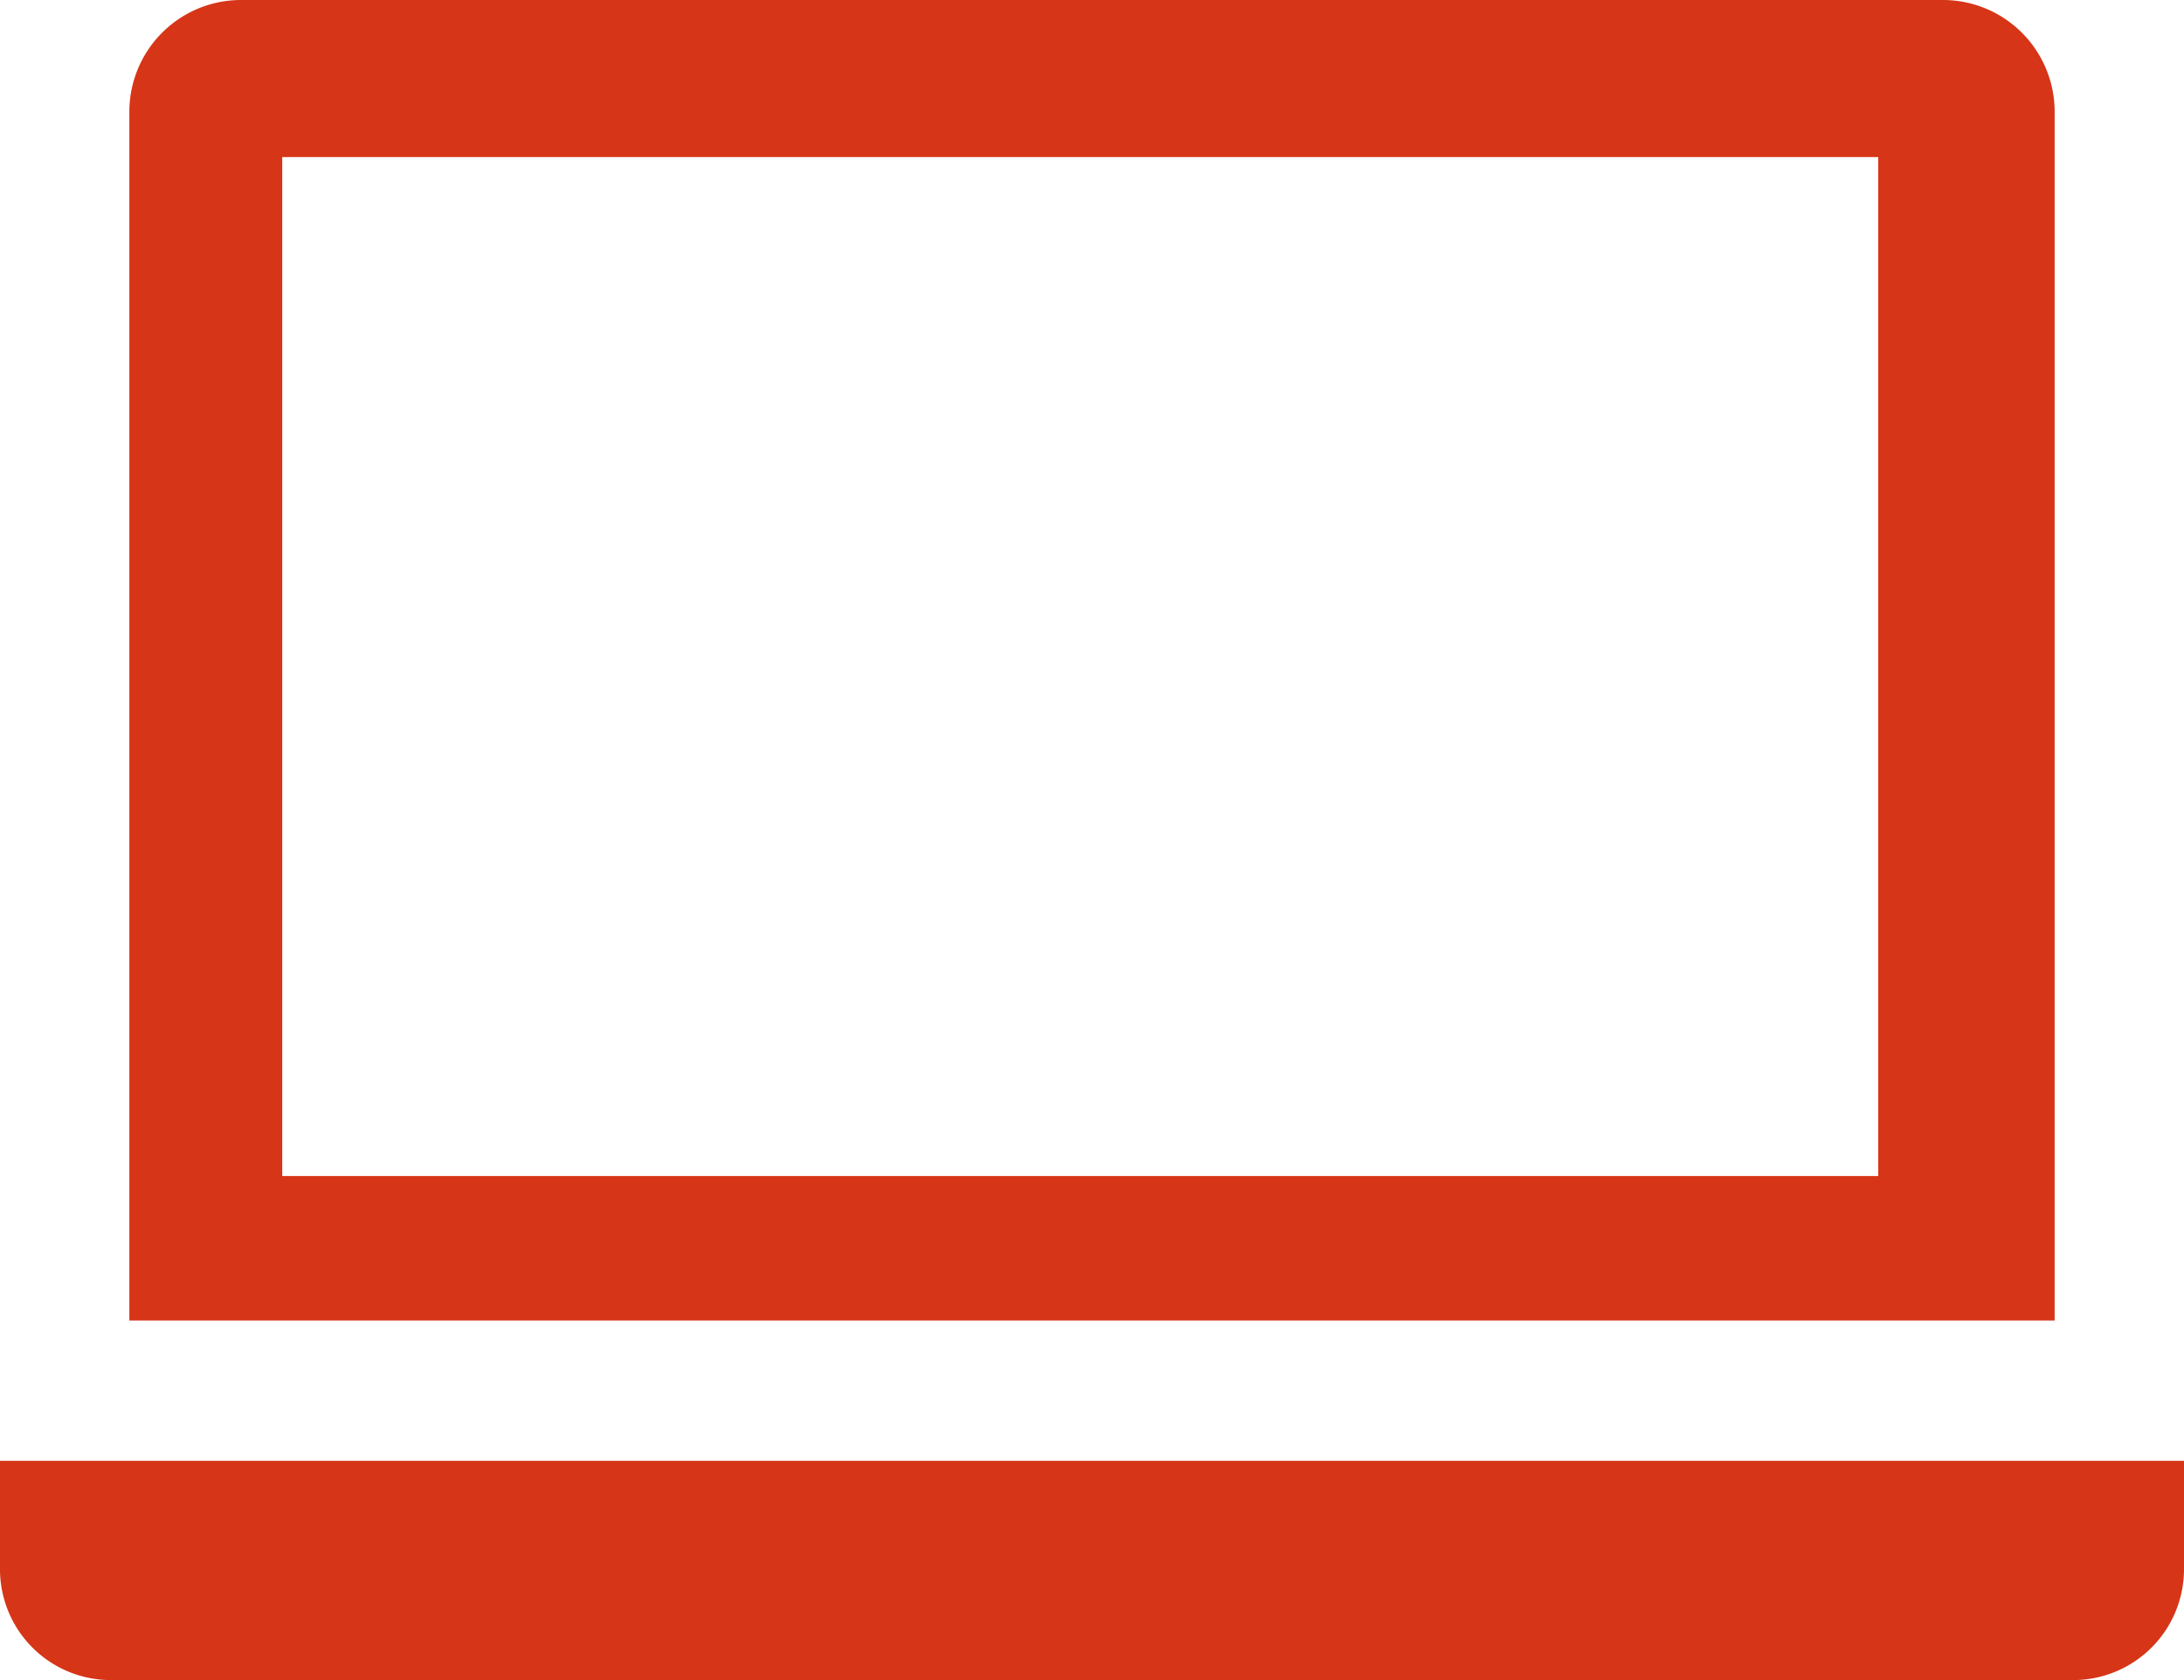 <?xml version="1.0" encoding="UTF-8"?>
<svg xmlns="http://www.w3.org/2000/svg" viewBox="0 0 26 20">
  <g fill="#d63517">
    <path d="m0 17.39v1.28a1.32 1.32 0 0 0 1.3 1.33h23.4a1.32 1.32 0 0 0 1.3-1.33v-1.28z"></path>
    <path d="m23.13 0h-20.26a1.33 1.33 0 0 0 -1.33 1.33v14.39h22.92v-14.39a1.33 1.33 0 0 0 -1.33-1.33m-.77 14h-19v-12.13h19z"></path>
  </g>
</svg>

